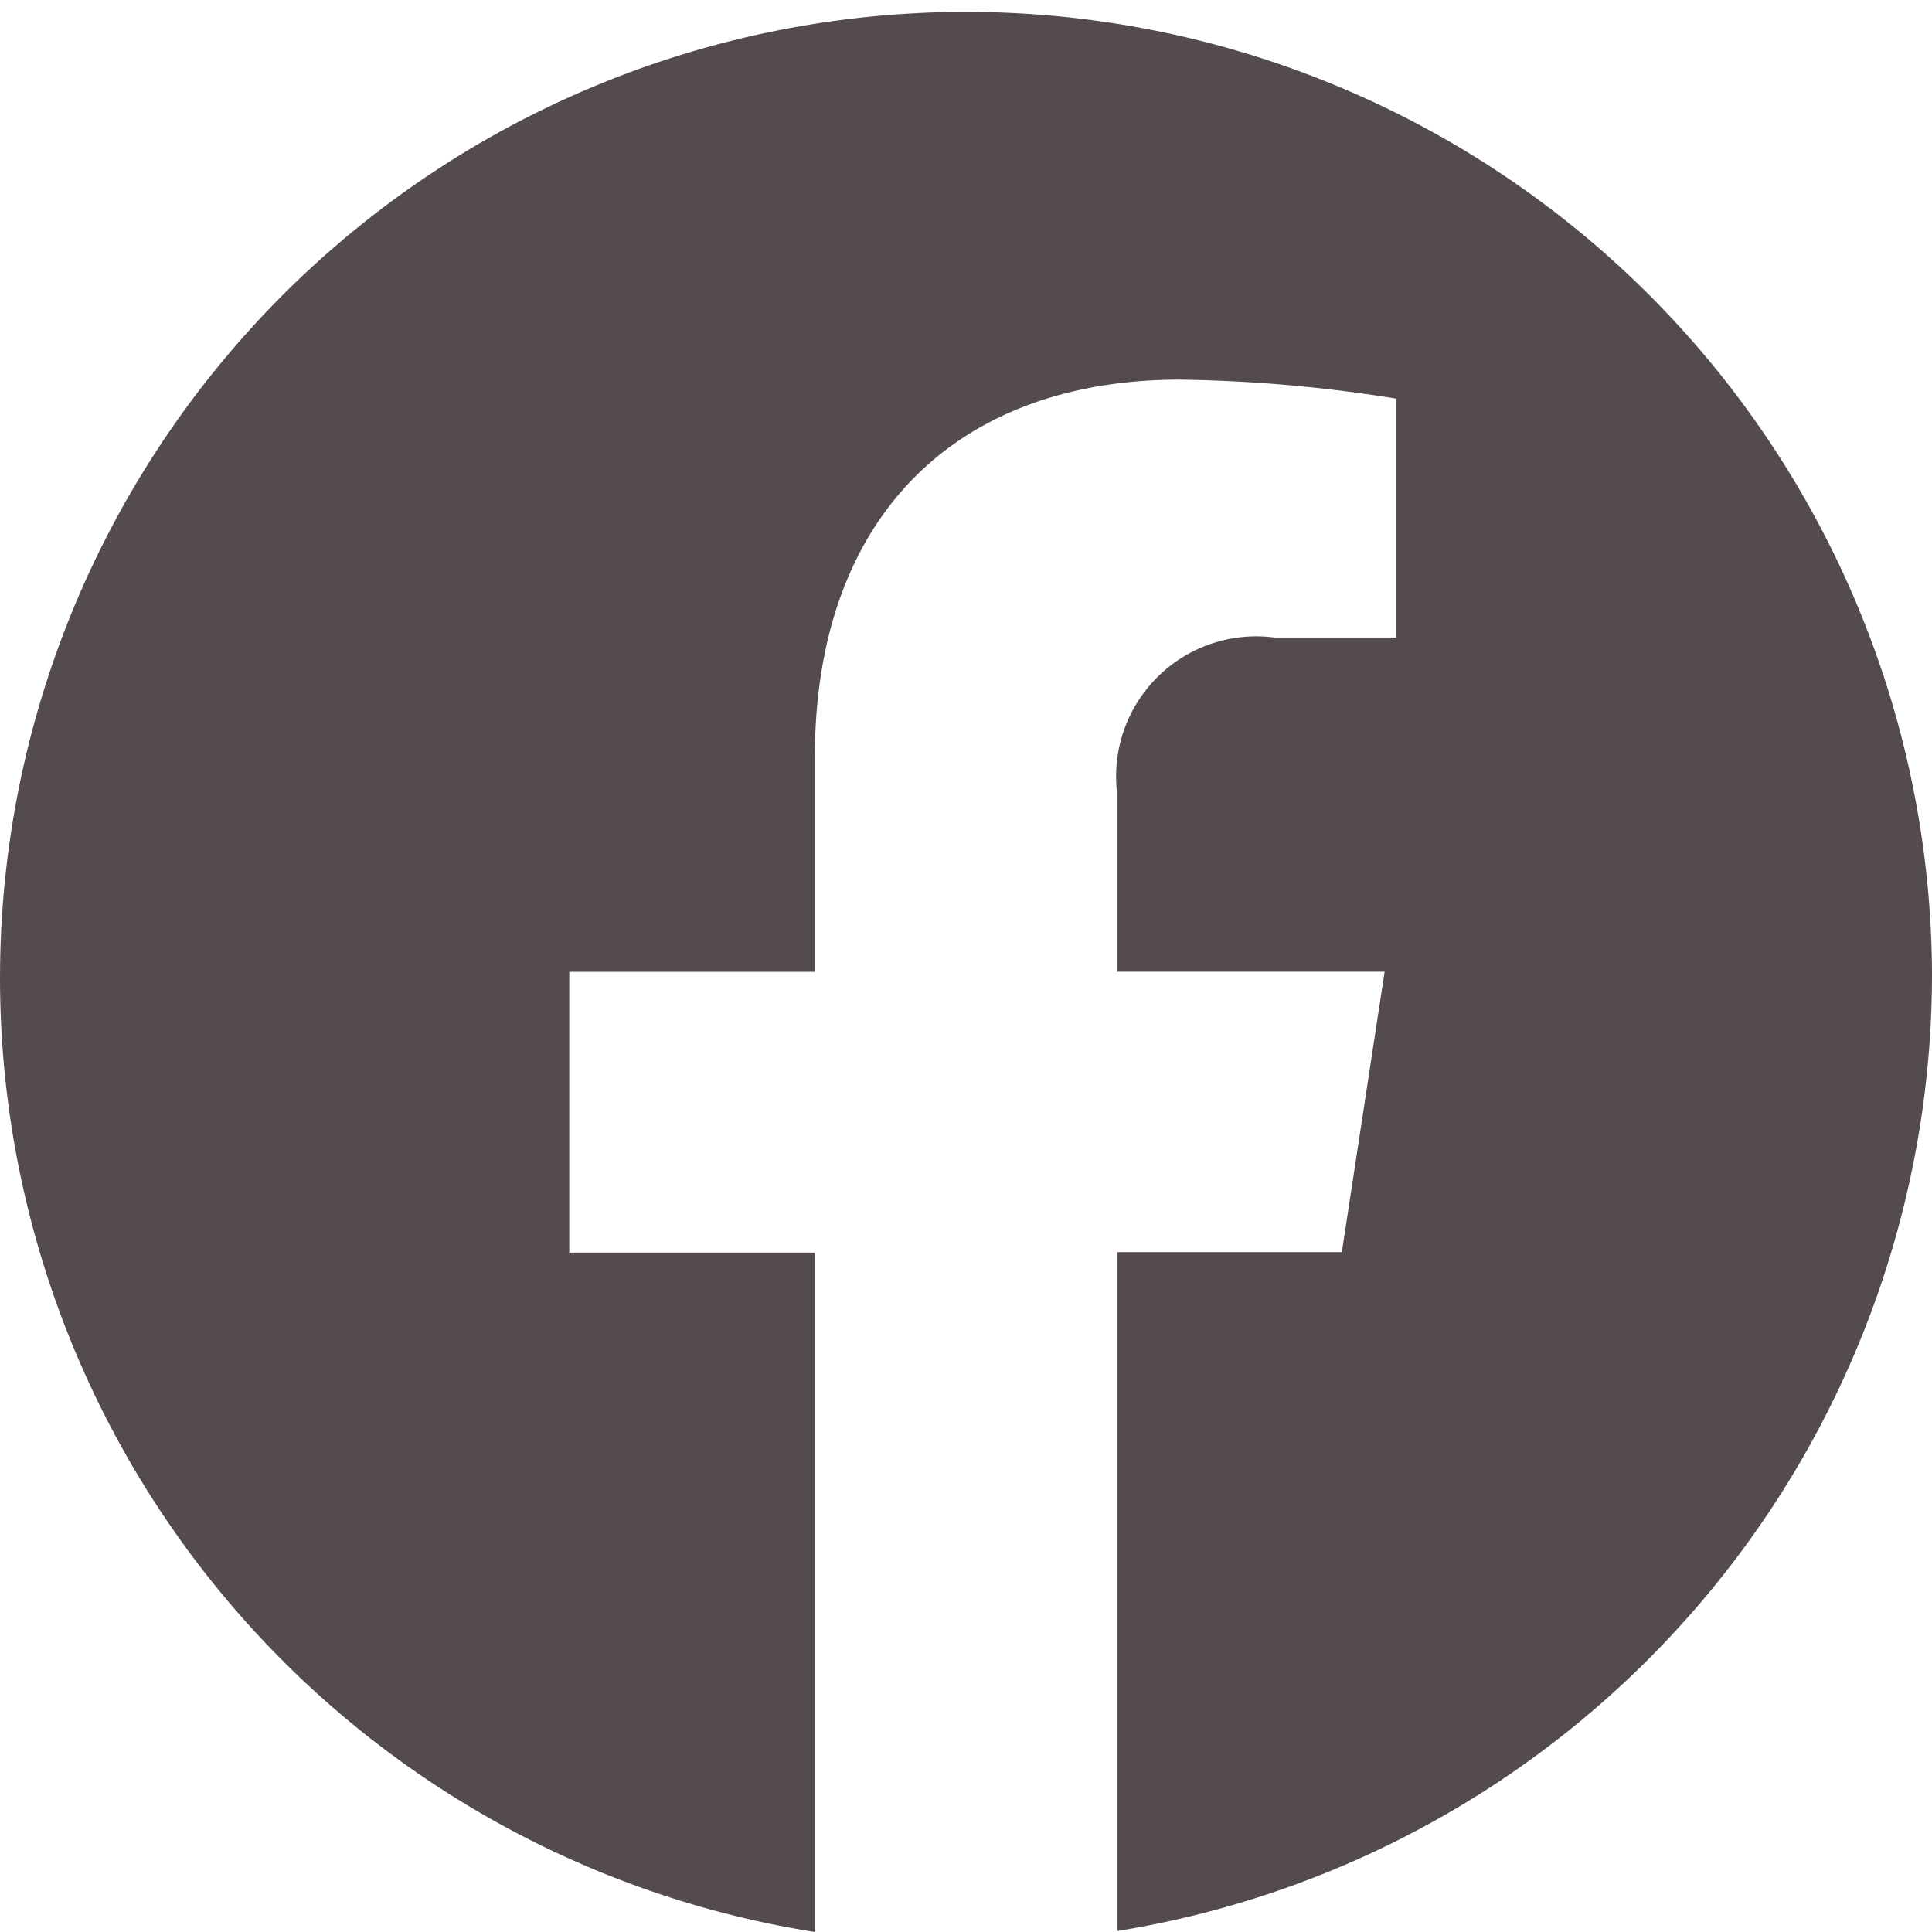 <svg xmlns="http://www.w3.org/2000/svg" width="30.524" height="30.524" viewBox="0 0 30.524 30.524">
  <g id="facebook_1_" data-name="facebook(1)" transform="translate(0 0)">
    <path id="Path_20" data-name="Path 20" d="M61.524,47.754a15.262,15.262,0,1,0-17.65,15.17V52.19h-3.88V47.754h3.88V44.369c0-3.849,2.279-5.971,5.766-5.971a23.378,23.378,0,0,1,3.419.3v3.774H51.132a2.214,2.214,0,0,0-2.489,2.4v2.88h4.233L52.2,52.183H48.643V62.91A15.315,15.315,0,0,0,61.524,47.754Z" transform="translate(-31 -32.4)" fill="#534b4c"/>
  </g>
</svg>
